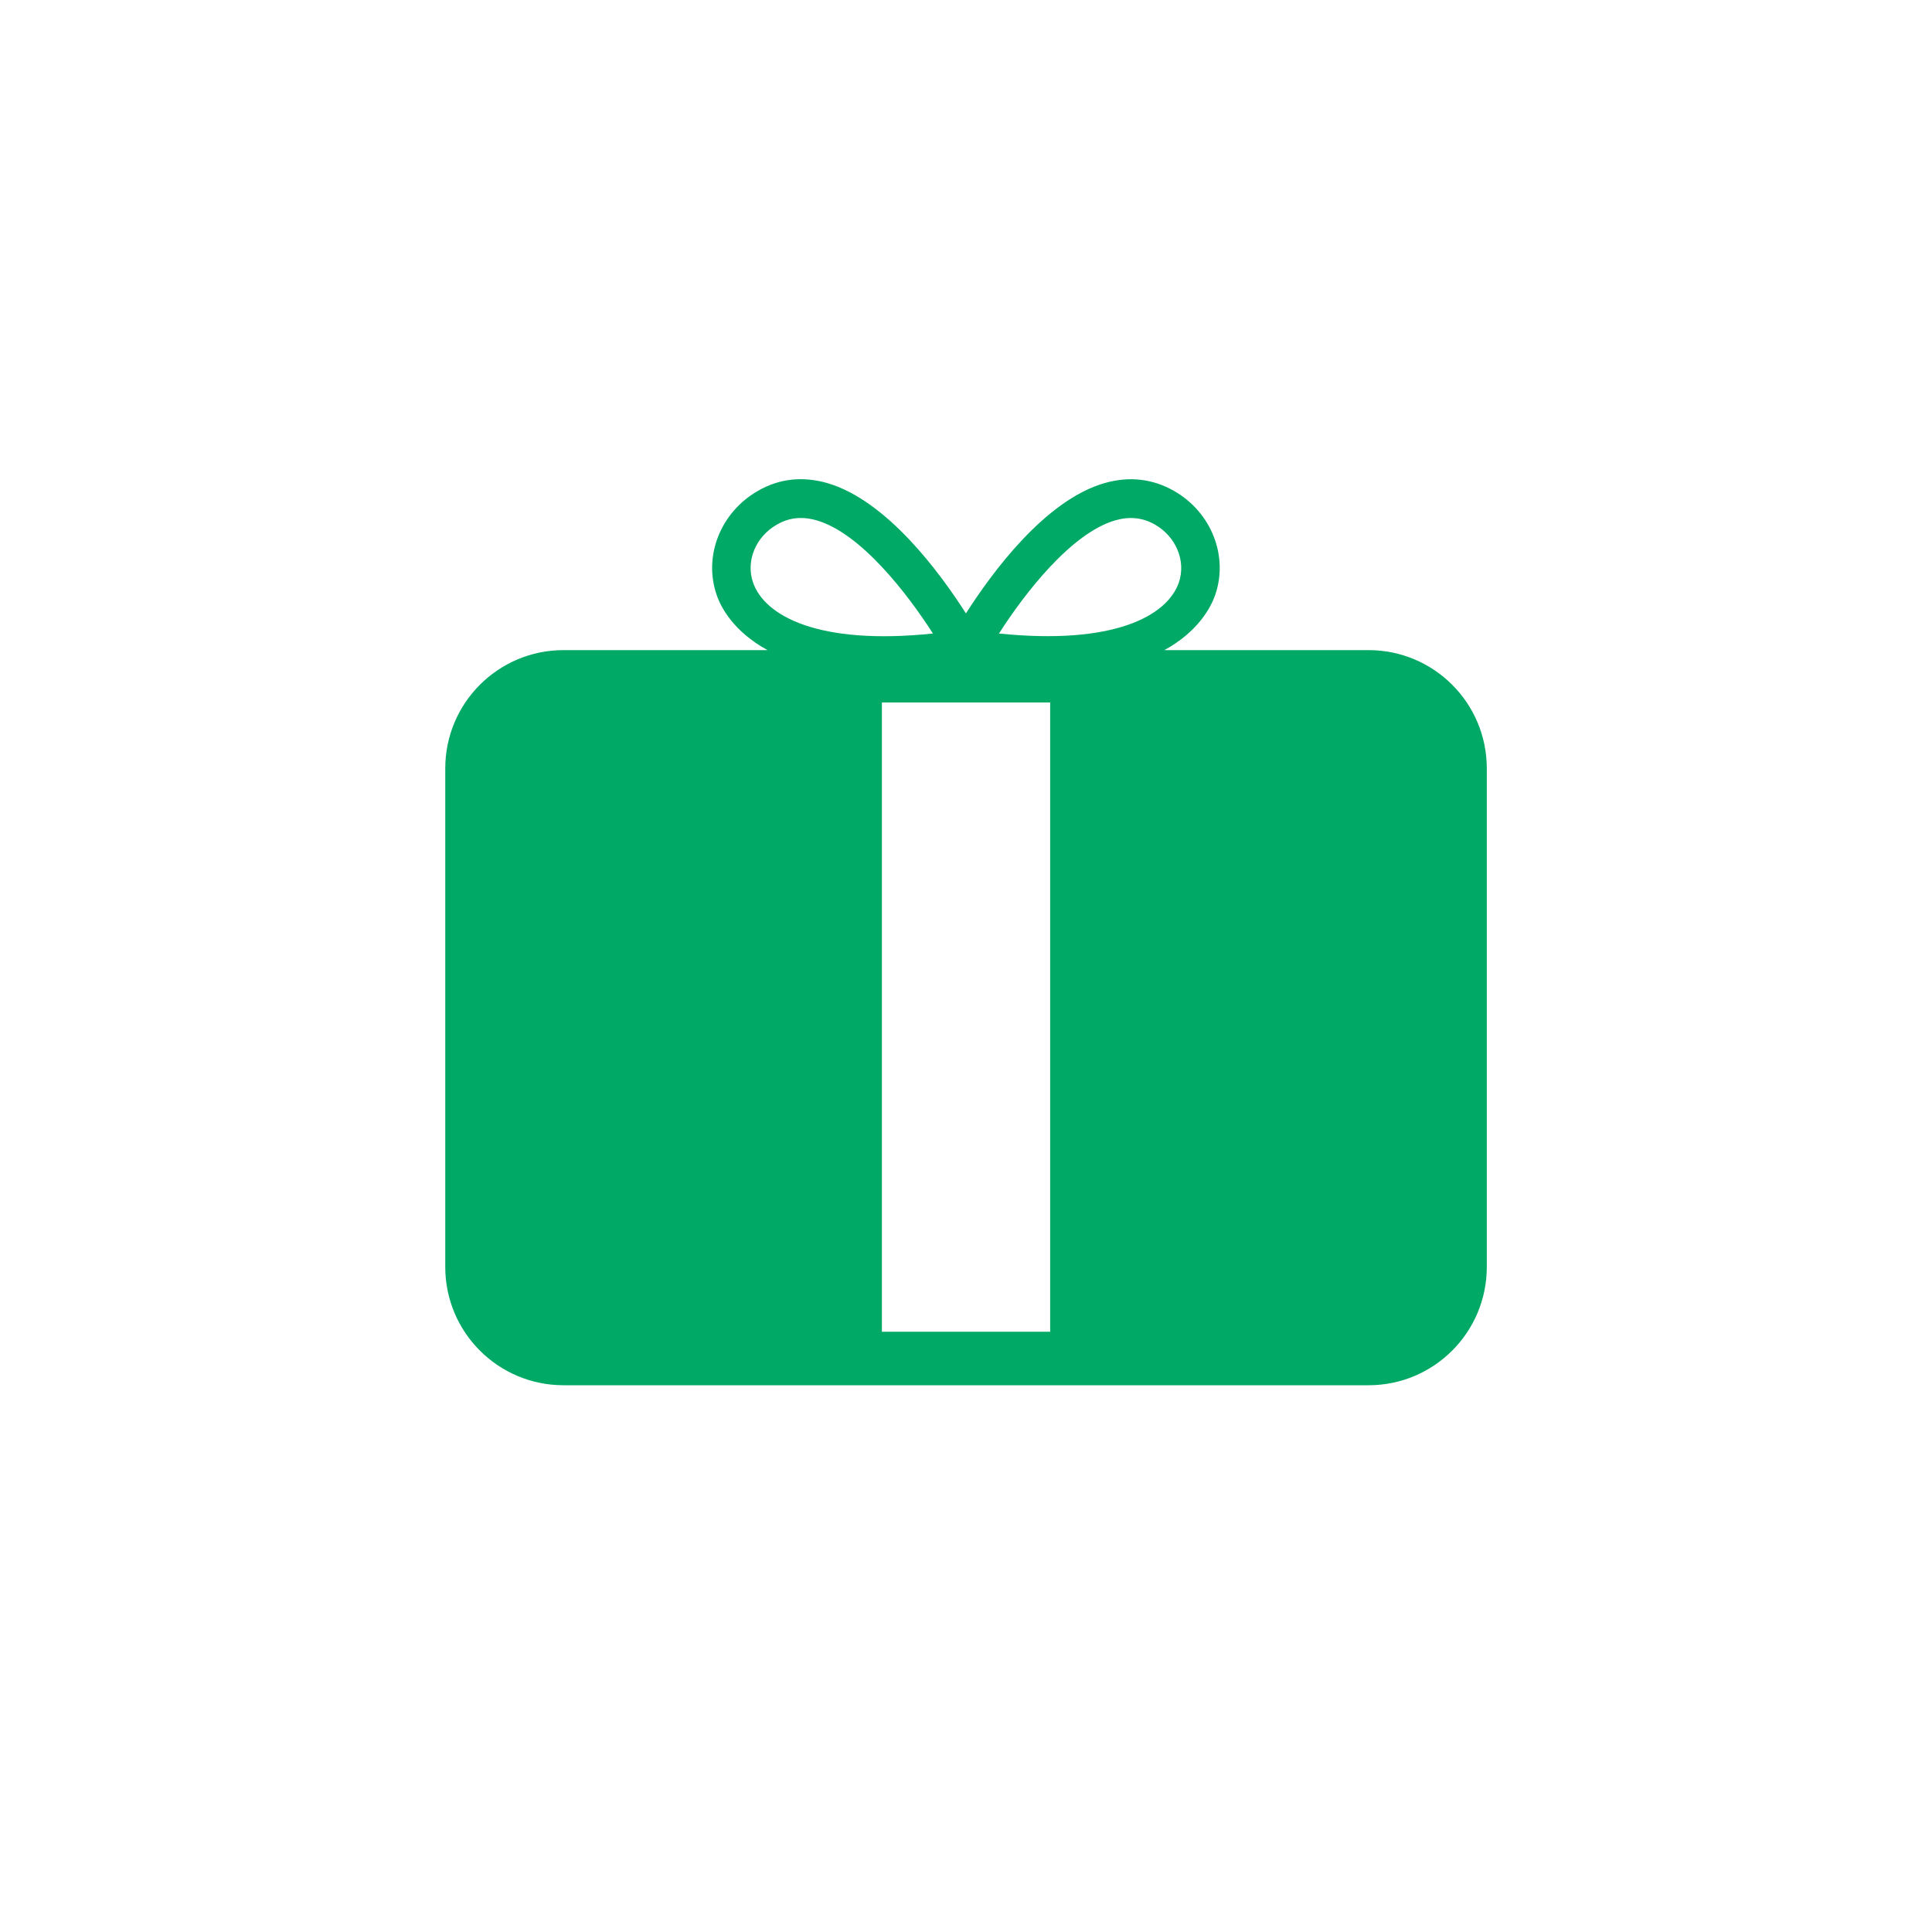 <svg width="64" height="64" viewBox="0 0 64 64" fill="none" xmlns="http://www.w3.org/2000/svg">
<g clip-path="url(#clip0_585_13378)">
<path d="M45.329 21.536H38.571C39.704 20.915 40.113 20.109 40.254 19.712C40.702 18.419 40.126 16.966 38.891 16.262C38.18 15.859 37.412 15.77 36.6 16C34.616 16.563 32.843 18.995 31.998 20.32C31.153 18.995 29.38 16.57 27.396 16C26.584 15.77 25.809 15.853 25.105 16.262C23.864 16.973 23.294 18.426 23.742 19.712C23.876 20.109 24.292 20.915 25.425 21.536H18.667C16.504 21.536 14.75 23.29 14.75 25.453V41.971C14.75 44.135 16.504 45.888 18.667 45.888H45.336C47.499 45.888 49.252 44.135 49.252 41.971V25.453C49.252 23.29 47.499 21.536 45.336 21.536H45.329ZM36.952 17.235C37.425 17.101 37.854 17.146 38.257 17.376C38.961 17.779 39.294 18.586 39.051 19.296C38.667 20.403 36.9 21.376 33.092 20.986C33.944 19.654 35.492 17.651 36.952 17.235ZM24.945 19.296C24.702 18.586 25.028 17.779 25.739 17.376C25.995 17.229 26.251 17.159 26.532 17.159C26.699 17.159 26.865 17.184 27.044 17.235C28.504 17.651 30.052 19.654 30.904 20.986C27.108 21.383 25.329 20.403 24.945 19.296ZM34.788 44.115H29.214V23.27H34.788V44.115Z" fill="#00A965"/>
</g>
<defs>
<clipPath id="clip0_585_13378">
<rect width="64" height="64" fill="white"/>
</clipPath>
</defs>
</svg>
